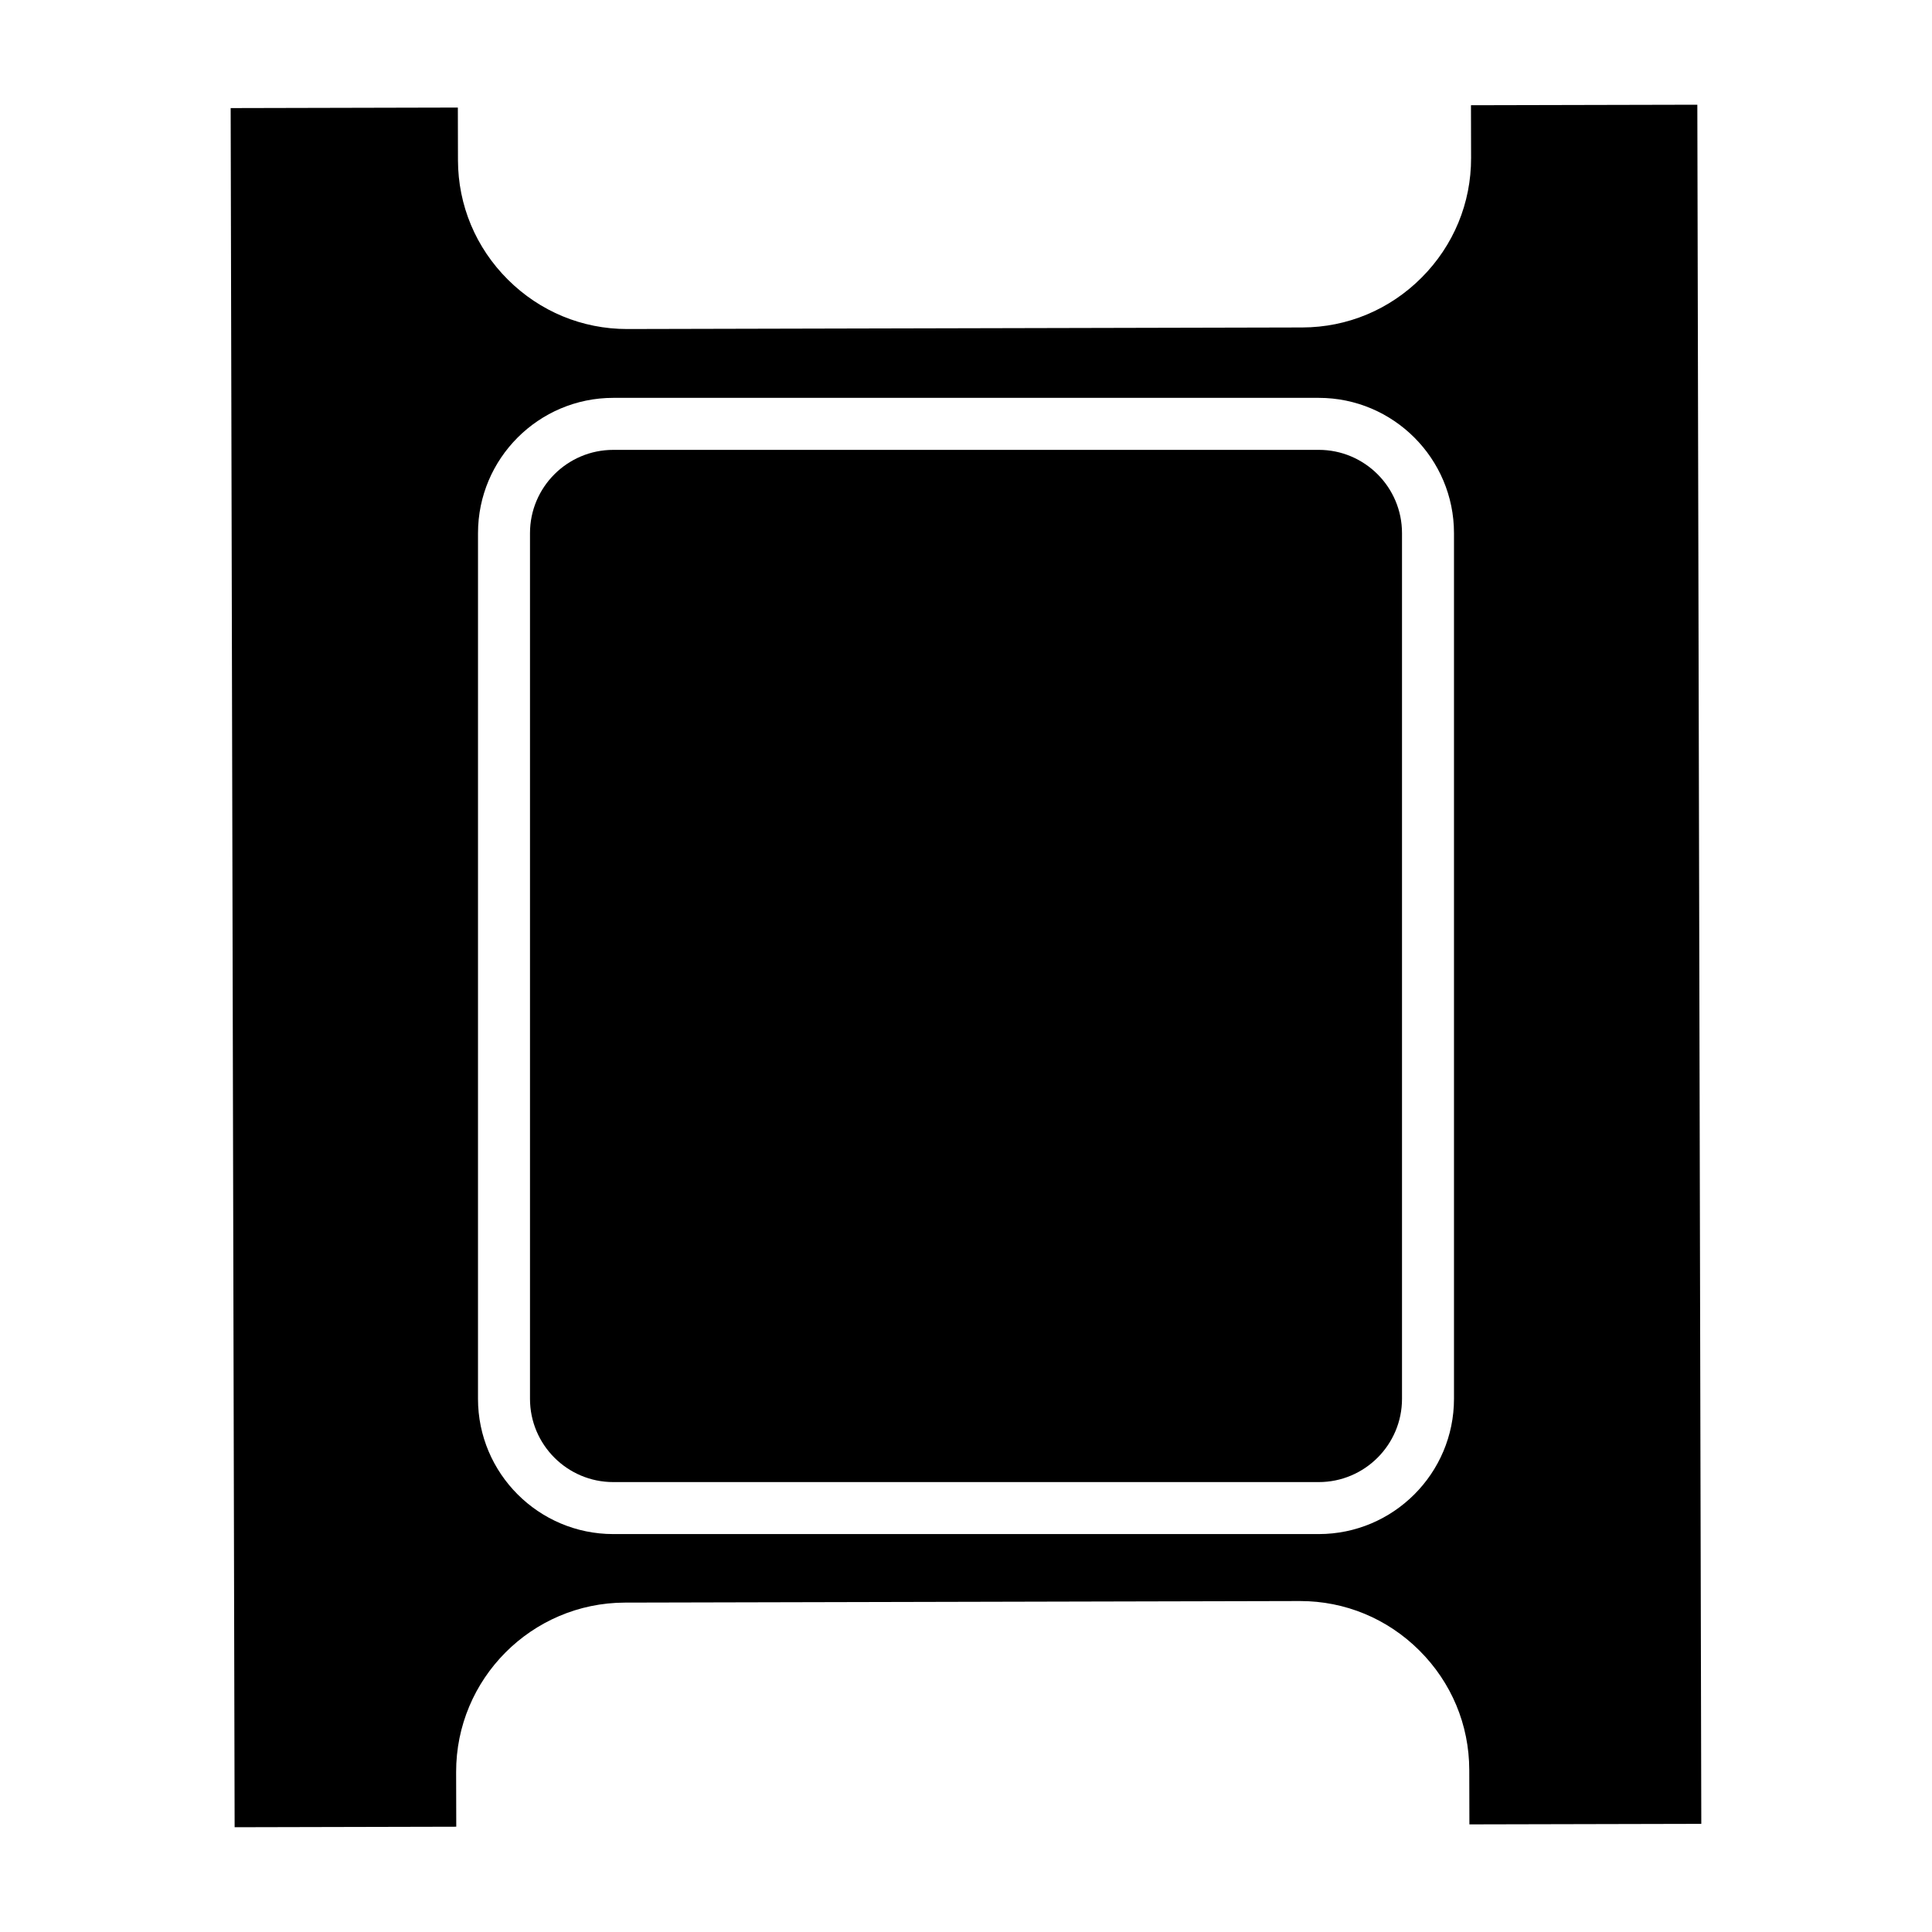<?xml version="1.0" encoding="UTF-8"?>
<!-- Uploaded to: ICON Repo, www.svgrepo.com, Generator: ICON Repo Mixer Tools -->
<svg fill="#000000" width="800px" height="800px" version="1.1" viewBox="144 144 512 512" xmlns="http://www.w3.org/2000/svg">
 <g>
  <path d="m493.48 263.22h-186.96c-12.168 0-22.066 9.898-22.066 22.066v229.42c0 12.164 9.898 22.062 22.066 22.062h186.96c12.168 0 22.066-9.898 22.066-22.066v-229.42c0-12.168-9.898-22.066-22.066-22.066z"/>
  <path d="m593.81 171.75-59.988 0.137 0.031 13.969c0.027 11.93-4.621 23.188-13.09 31.691-8.469 8.508-19.703 13.207-31.633 13.234l-178.84 0.414h-0.105c-11.891 0-23.105-4.644-31.586-13.09-8.508-8.469-13.207-19.699-13.234-31.633l-0.031-13.969-60.207 0.141 1.051 455.59 58.734-0.137-0.035-14.465c-0.051-24.715 20.008-44.867 44.727-44.926l178.84-0.414h0.105c11.891 0 23.105 4.644 31.586 13.09 8.508 8.469 13.207 19.703 13.234 31.633l0.035 14.465 61.457-0.141zm-64.488 342.95c0 19.766-16.078 35.844-35.844 35.844h-186.96c-19.762 0-35.844-16.078-35.844-35.844l0.004-229.42c0-19.766 16.078-35.844 35.84-35.844h186.96c19.762 0 35.844 16.078 35.844 35.844z"/>
 </g>
</svg>